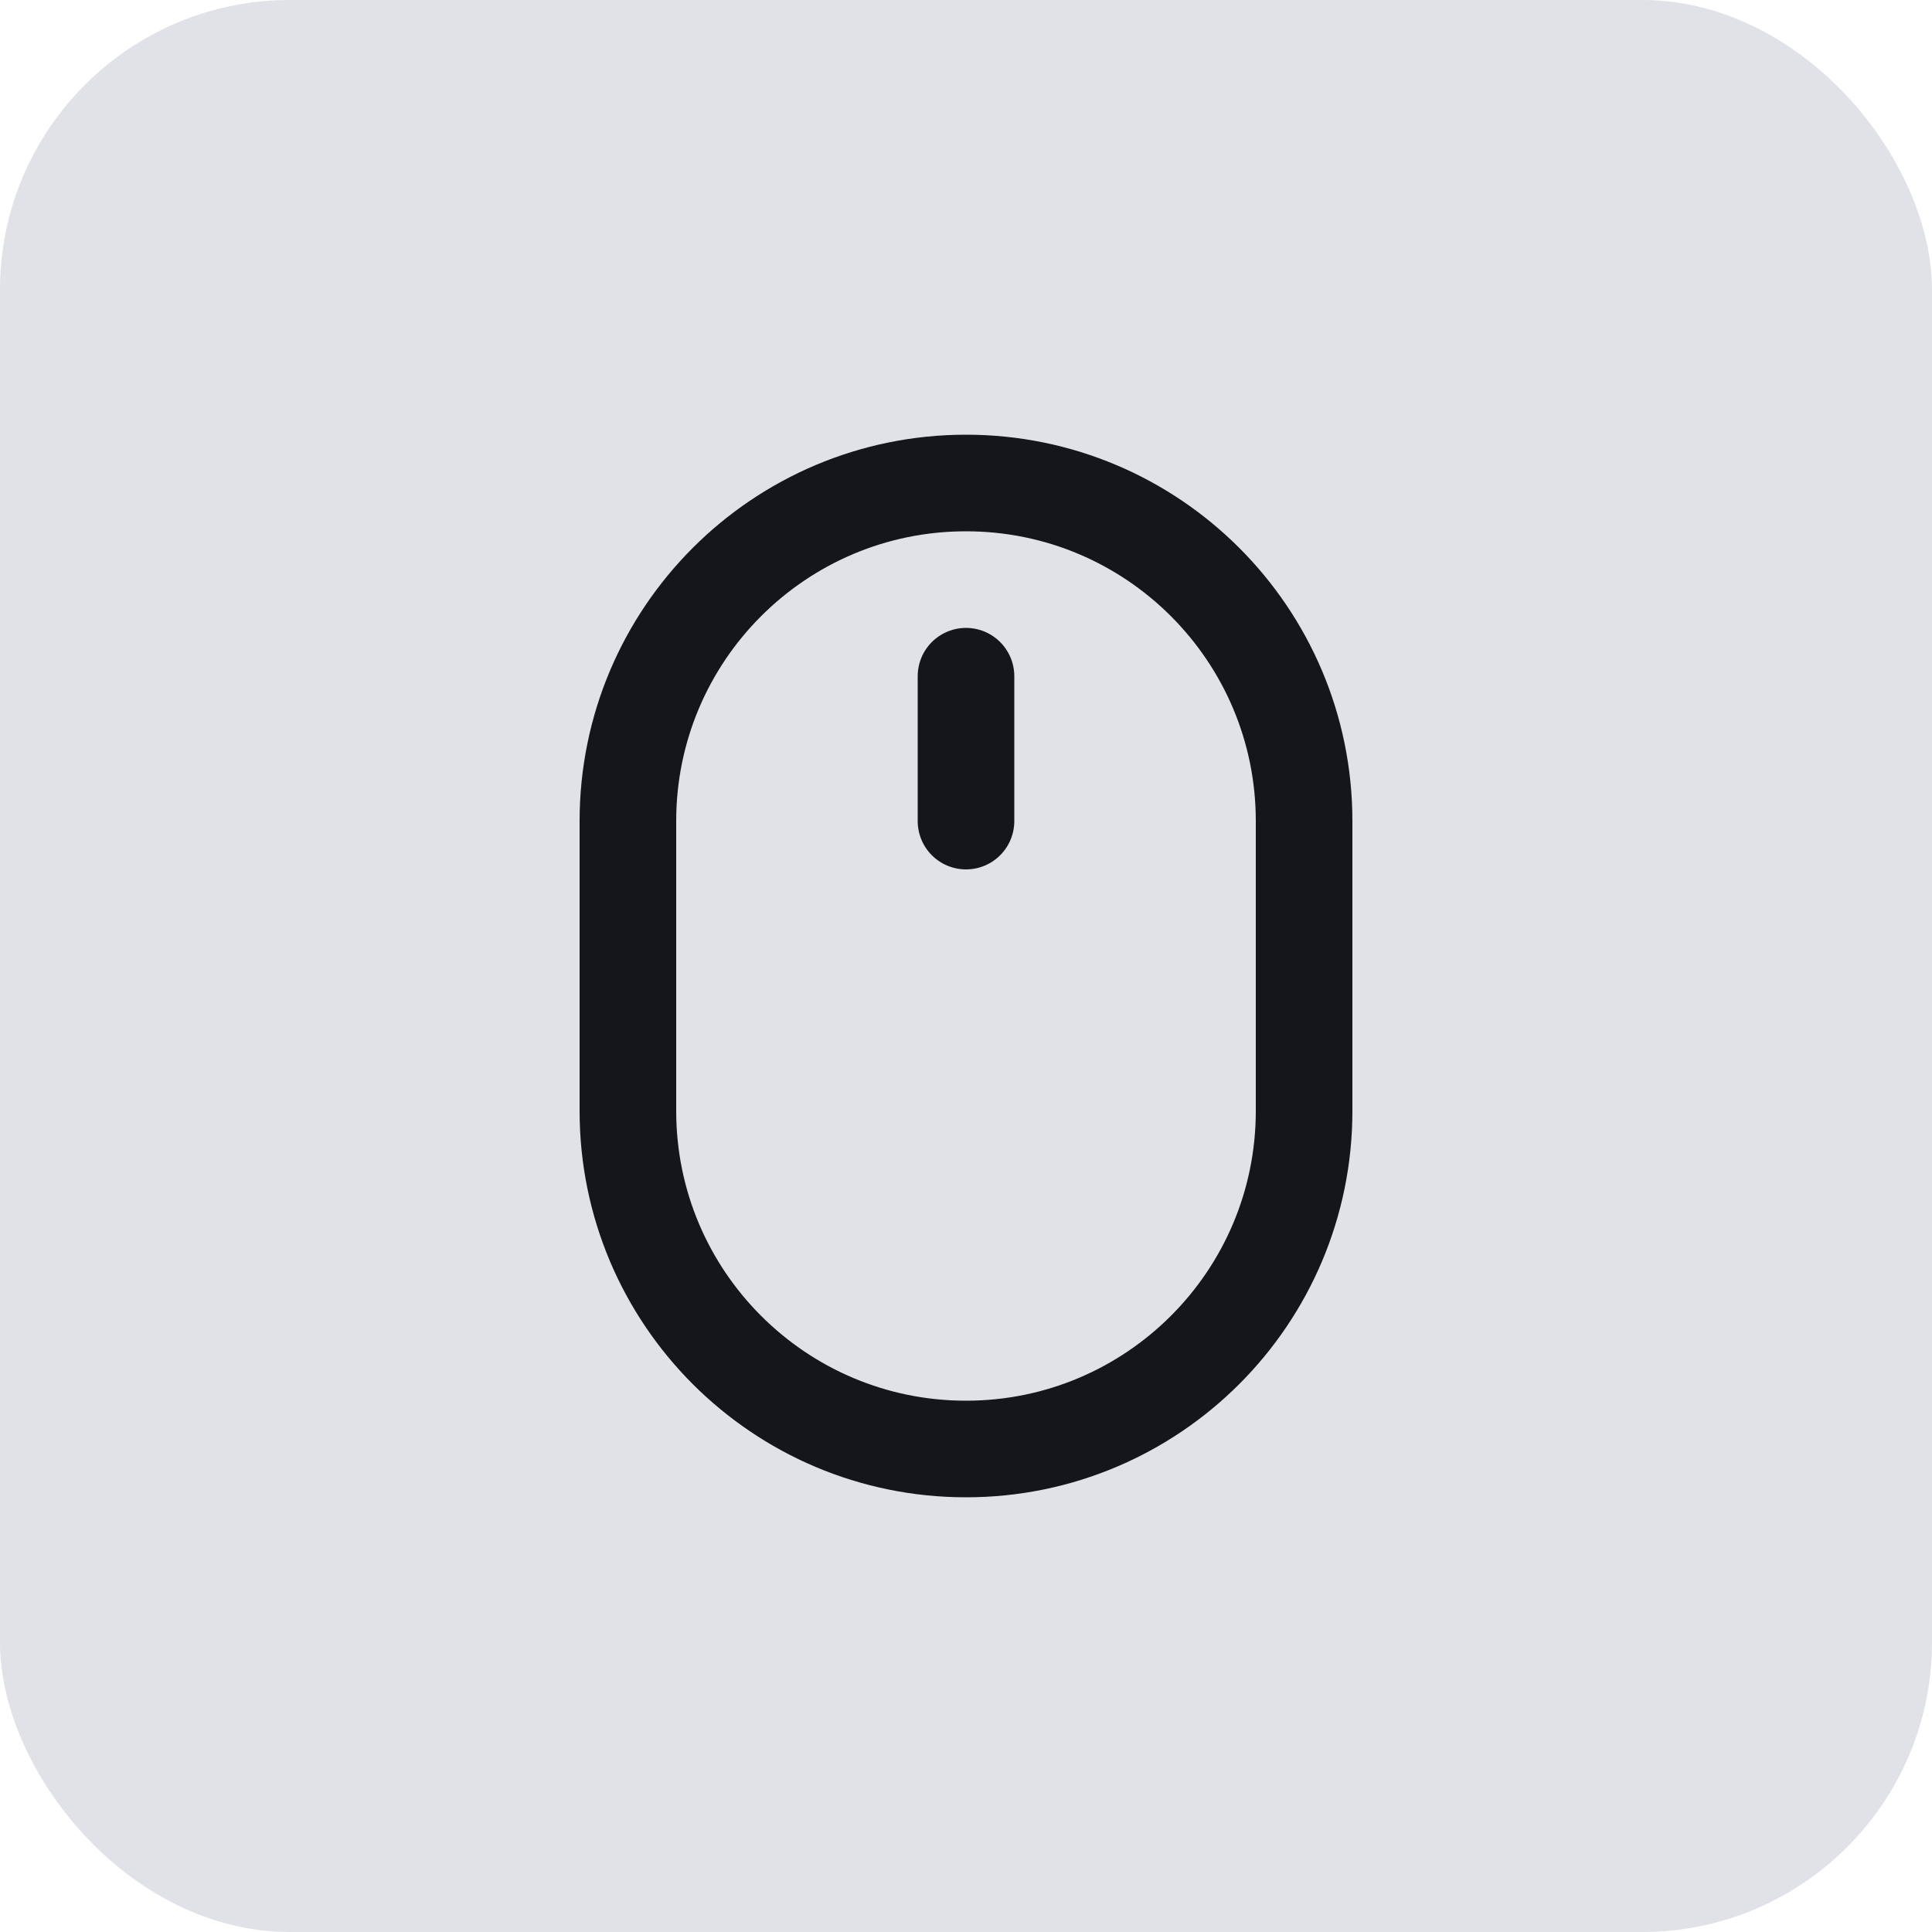 <svg xmlns="http://www.w3.org/2000/svg" width="40" height="40" viewBox="0 0 40 40" fill="none"><rect width="40" height="40" rx="6" fill="#E0E2E7"></rect><path d="M20 17V14M20 30C16.134 30 13 26.866 13 23V17C13 13.134 16.134 10 20 10C23.866 10 27 13.134 27 17V23C27 26.866 23.866 30 20 30Z" stroke="#14161B" stroke-width="2" stroke-linecap="round" stroke-linejoin="round"></path></svg>